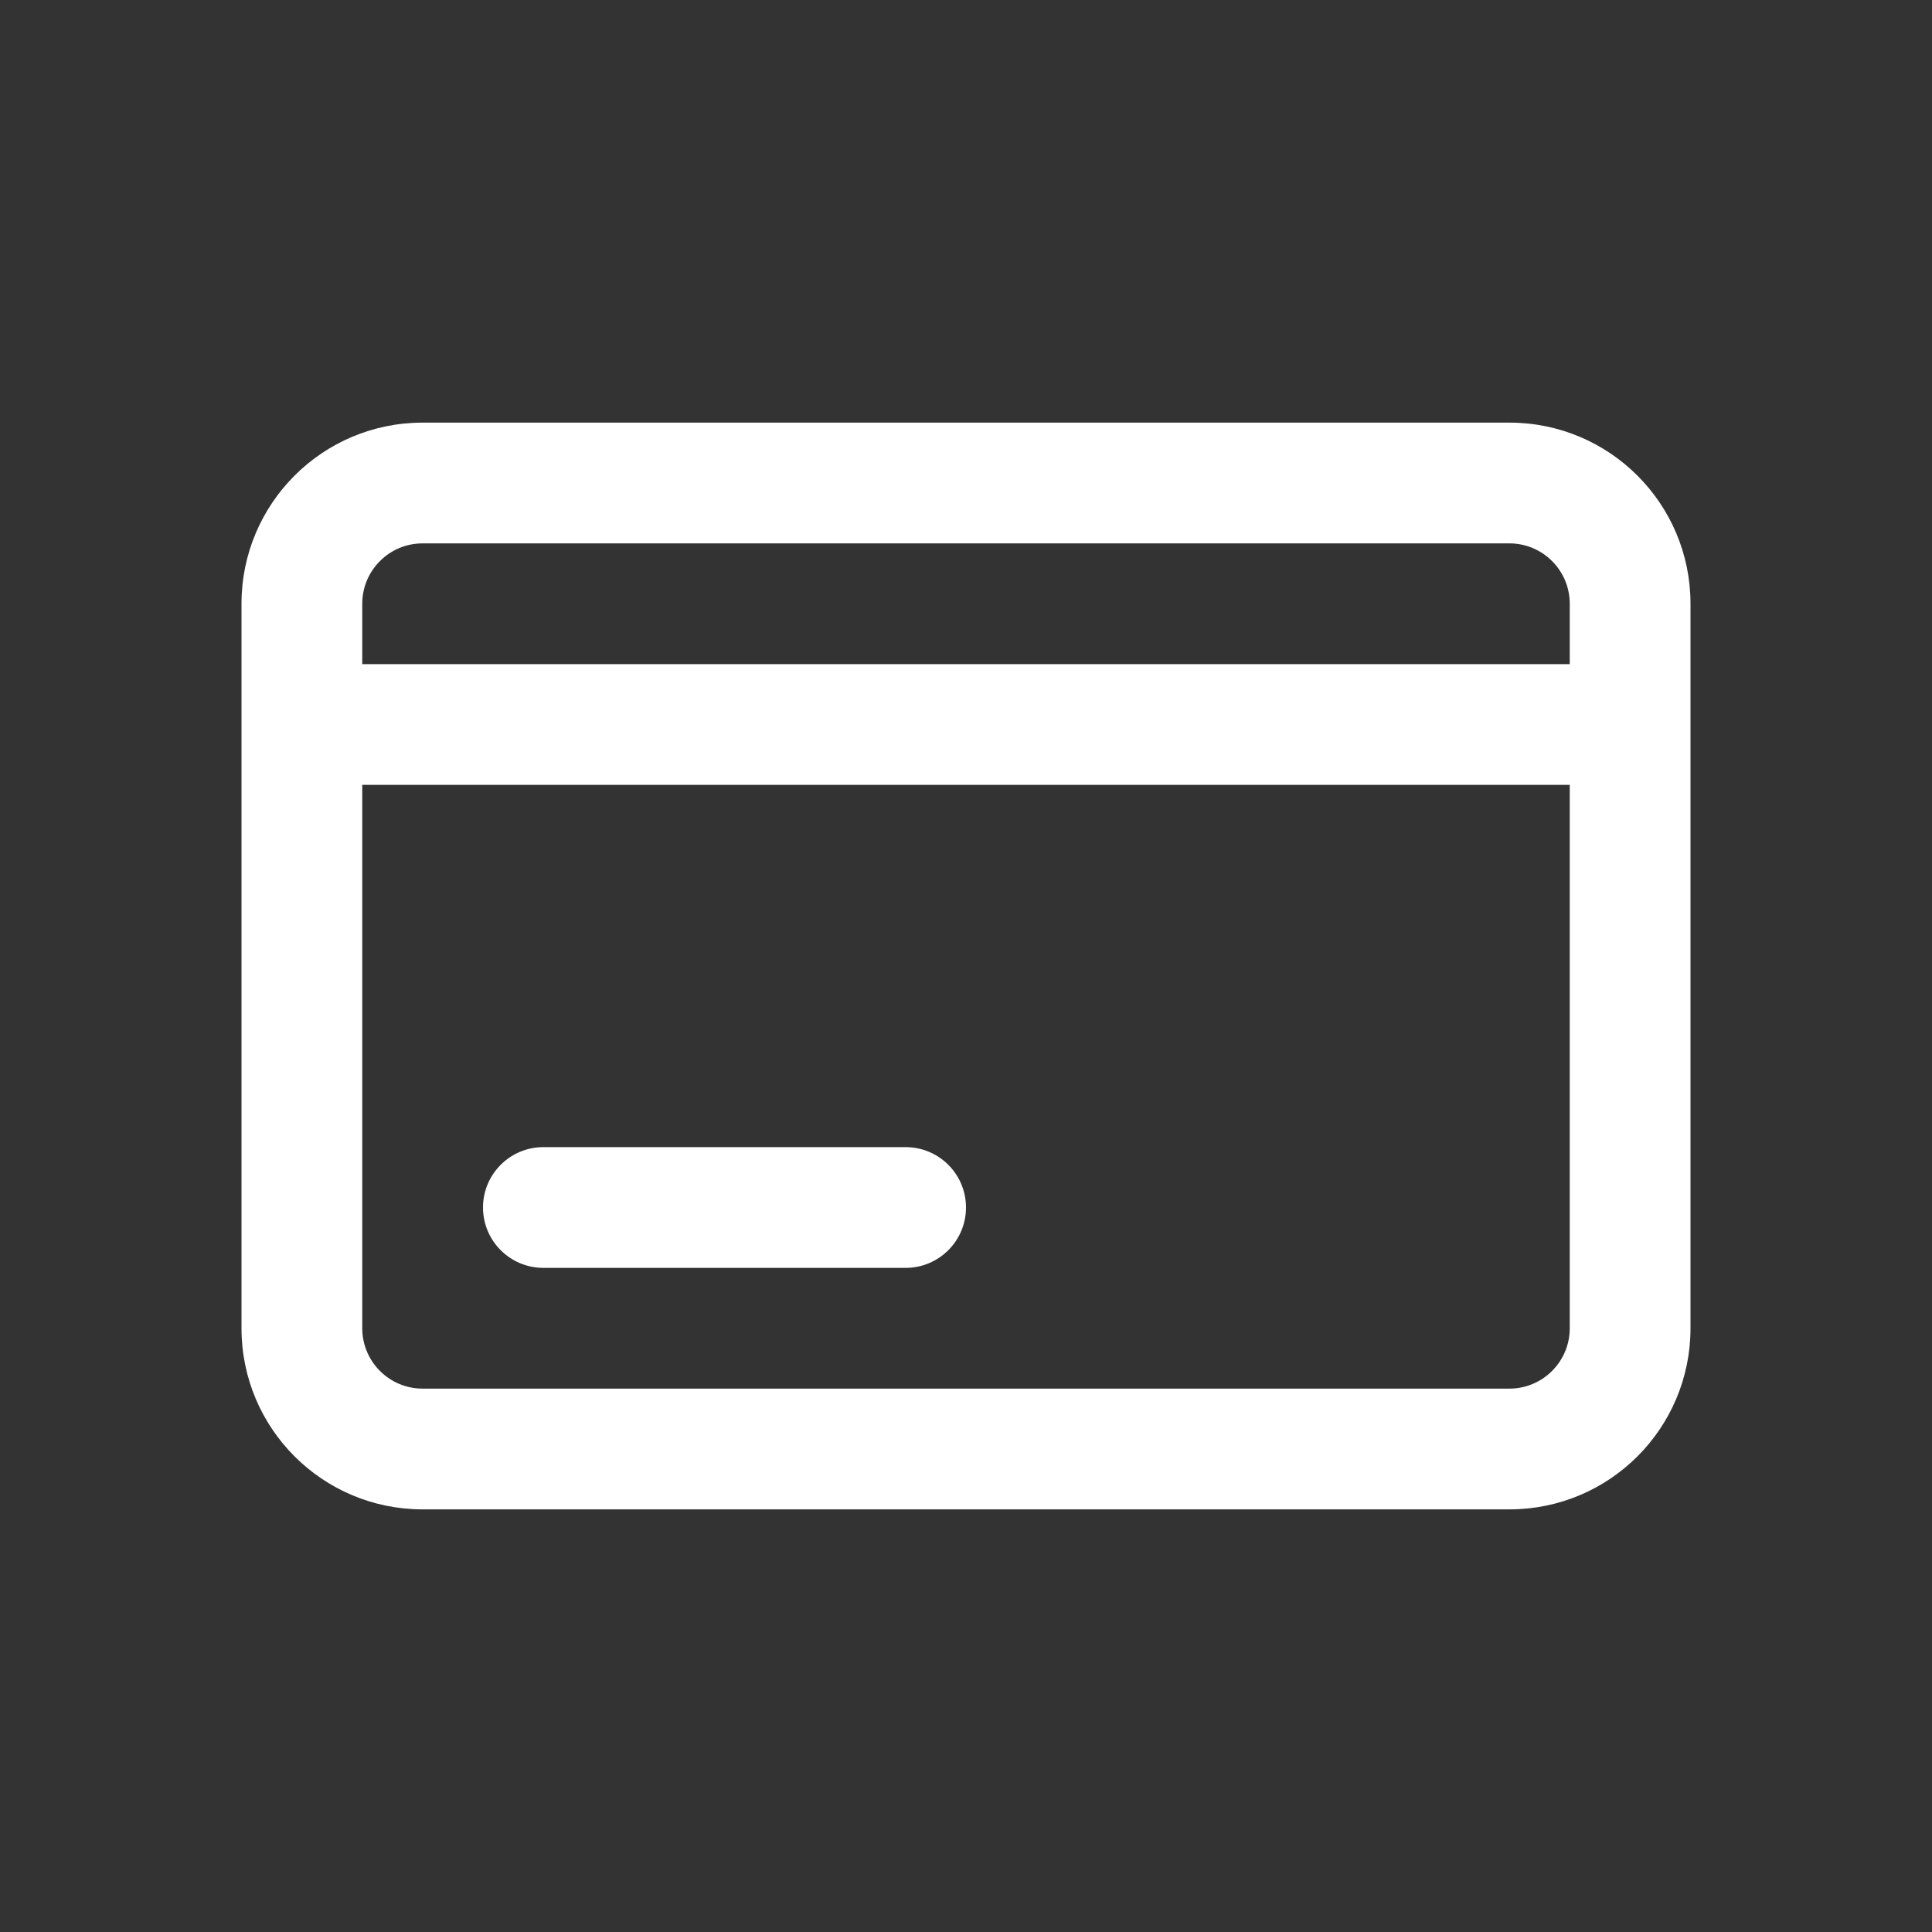 <svg width="16" height="16" viewBox="0 0 16 16" fill="none" xmlns="http://www.w3.org/2000/svg">
<rect x="0" y="0" width="16" height="16" fill="#333333" stroke="none"/>
<path fill-rule="evenodd" clip-rule="evenodd" d="M2 5C2 4.171 2.671 3.5 3.5 3.5H12.5C13.329 3.5 14 4.171 14 5V11C14 11.829 13.329 12.5 12.5 12.5H3.5C2.671 12.5 2 11.829 2 11V5ZM3.5 4.5C3.224 4.5 3 4.724 3 5V5.5H13V5C13 4.724 12.776 4.5 12.5 4.5H3.5ZM13 6.5H3V11C3 11.276 3.224 11.5 3.5 11.5H12.5C12.776 11.5 13 11.276 13 11V6.5ZM4 10C4 9.724 4.224 9.5 4.5 9.5H7.5C7.776 9.5 8 9.724 8 10C8 10.276 7.776 10.5 7.5 10.5H4.5C4.224 10.5 4 10.276 4 10Z" fill="#ffffff"/>
</svg>
